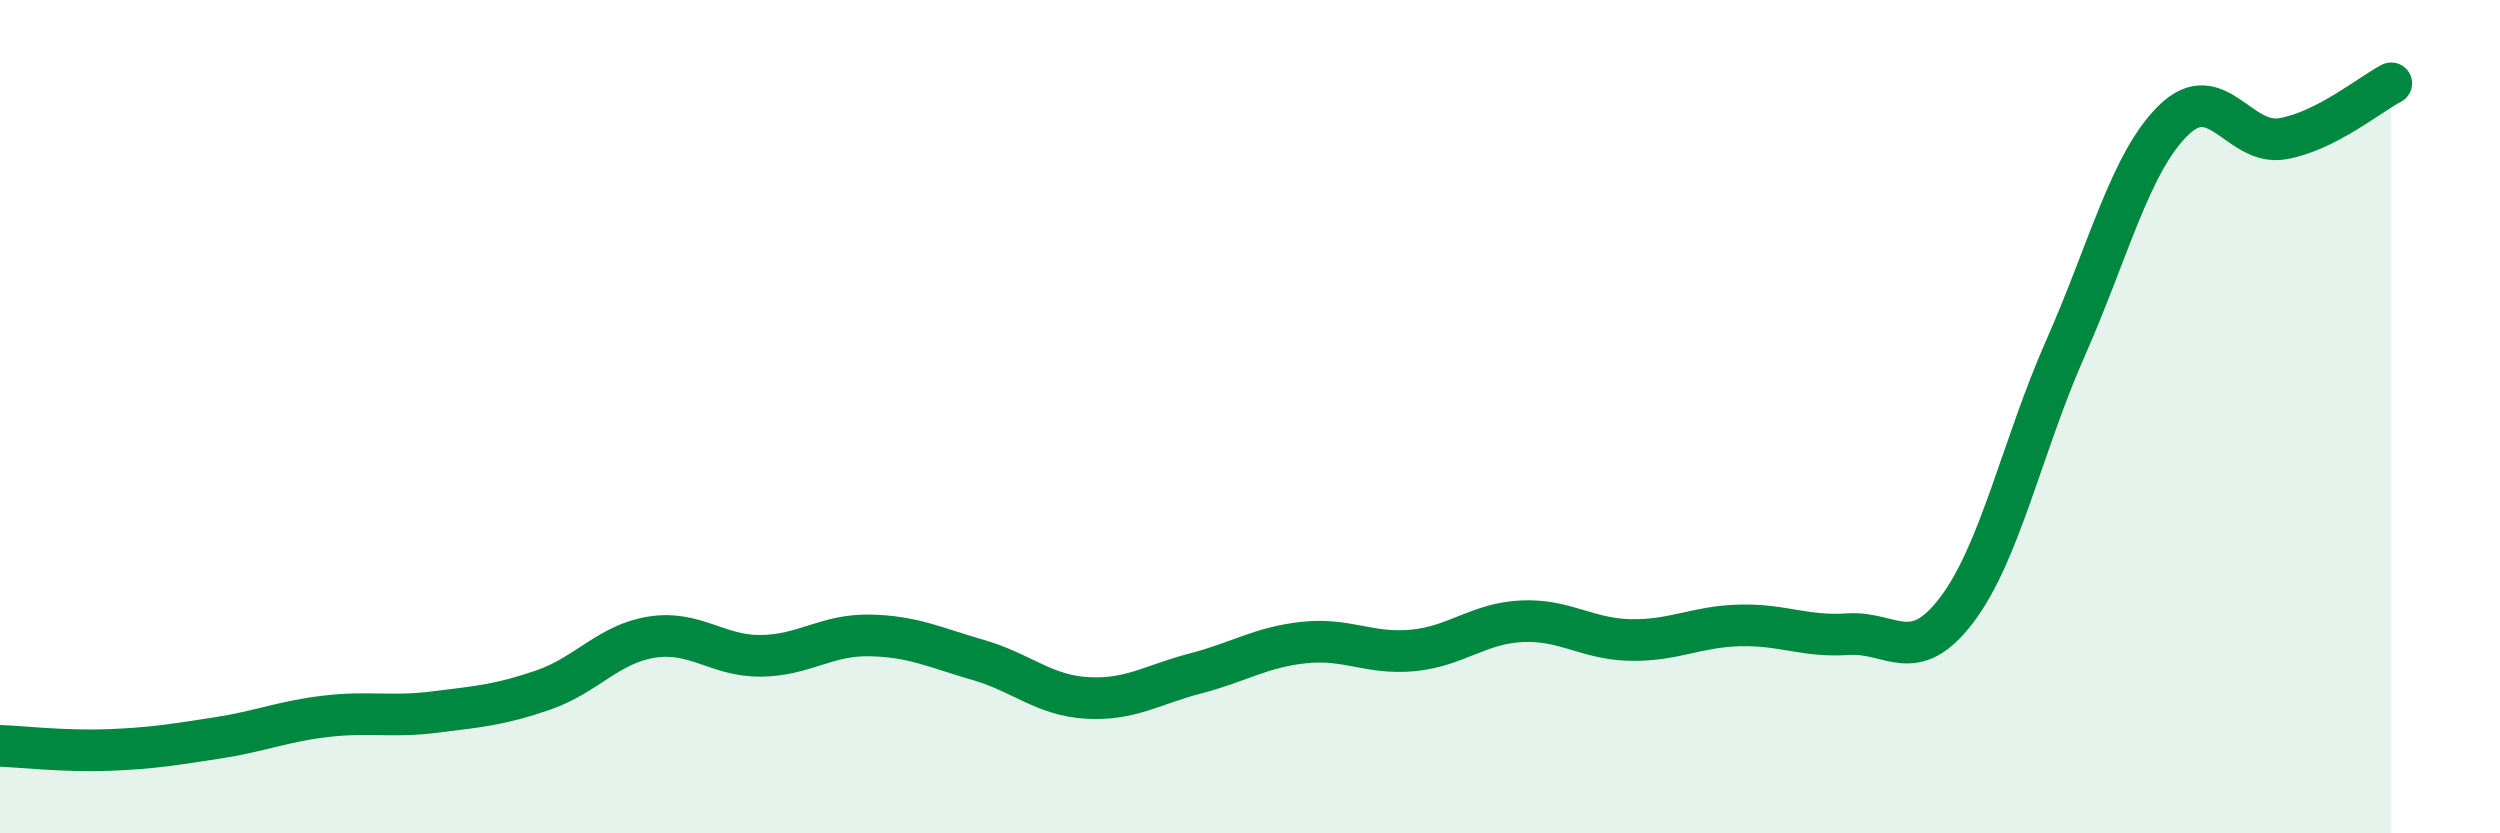 
    <svg width="60" height="20" viewBox="0 0 60 20" xmlns="http://www.w3.org/2000/svg">
      <path
        d="M 0,17.9 C 0.52,17.92 1.57,18.04 2.61,18 C 3.65,17.96 4.18,17.87 5.22,17.71 C 6.26,17.55 6.79,17.31 7.83,17.19 C 8.87,17.07 9.39,17.22 10.43,17.09 C 11.47,16.96 12,16.92 13.04,16.56 C 14.08,16.2 14.61,15.45 15.65,15.29 C 16.69,15.13 17.22,15.75 18.26,15.74 C 19.3,15.73 19.83,15.23 20.87,15.25 C 21.91,15.27 22.44,15.54 23.48,15.84 C 24.52,16.14 25.05,16.69 26.09,16.75 C 27.13,16.81 27.66,16.43 28.7,16.16 C 29.74,15.89 30.26,15.53 31.3,15.42 C 32.34,15.31 32.87,15.71 33.91,15.61 C 34.95,15.51 35.48,14.96 36.52,14.91 C 37.56,14.86 38.09,15.34 39.13,15.36 C 40.17,15.38 40.7,15.04 41.74,15.01 C 42.78,14.98 43.31,15.29 44.35,15.22 C 45.39,15.15 45.92,16.01 46.96,14.64 C 48,13.27 48.53,10.71 49.57,8.36 C 50.61,6.01 51.13,3.89 52.17,2.88 C 53.21,1.87 53.74,3.51 54.78,3.33 C 55.82,3.15 56.87,2.27 57.39,2L57.39 20L0 20Z"
        fill="#008740"
        opacity="0.1"
        stroke-linecap="round"
        stroke-linejoin="round"
      />
      <path
        d="M 0,17.9 C 0.52,17.92 1.57,18.04 2.61,18 C 3.65,17.96 4.18,17.87 5.22,17.71 C 6.26,17.55 6.79,17.31 7.83,17.19 C 8.87,17.07 9.39,17.22 10.43,17.09 C 11.47,16.96 12,16.92 13.04,16.56 C 14.08,16.2 14.61,15.45 15.65,15.29 C 16.69,15.13 17.22,15.75 18.26,15.74 C 19.3,15.73 19.83,15.23 20.87,15.25 C 21.91,15.27 22.44,15.54 23.48,15.84 C 24.52,16.14 25.05,16.69 26.09,16.75 C 27.13,16.81 27.66,16.43 28.7,16.16 C 29.74,15.89 30.26,15.53 31.3,15.42 C 32.34,15.31 32.87,15.71 33.91,15.61 C 34.95,15.51 35.48,14.96 36.52,14.91 C 37.56,14.86 38.09,15.34 39.13,15.36 C 40.17,15.38 40.7,15.04 41.74,15.01 C 42.78,14.98 43.31,15.29 44.35,15.22 C 45.39,15.15 45.92,16.01 46.96,14.64 C 48,13.27 48.53,10.71 49.57,8.36 C 50.61,6.01 51.13,3.89 52.17,2.88 C 53.21,1.87 53.74,3.51 54.78,3.33 C 55.82,3.15 56.87,2.27 57.39,2"
        stroke="#008740"
        stroke-width="1"
        fill="none"
        stroke-linecap="round"
        stroke-linejoin="round"
      />
    </svg>
  